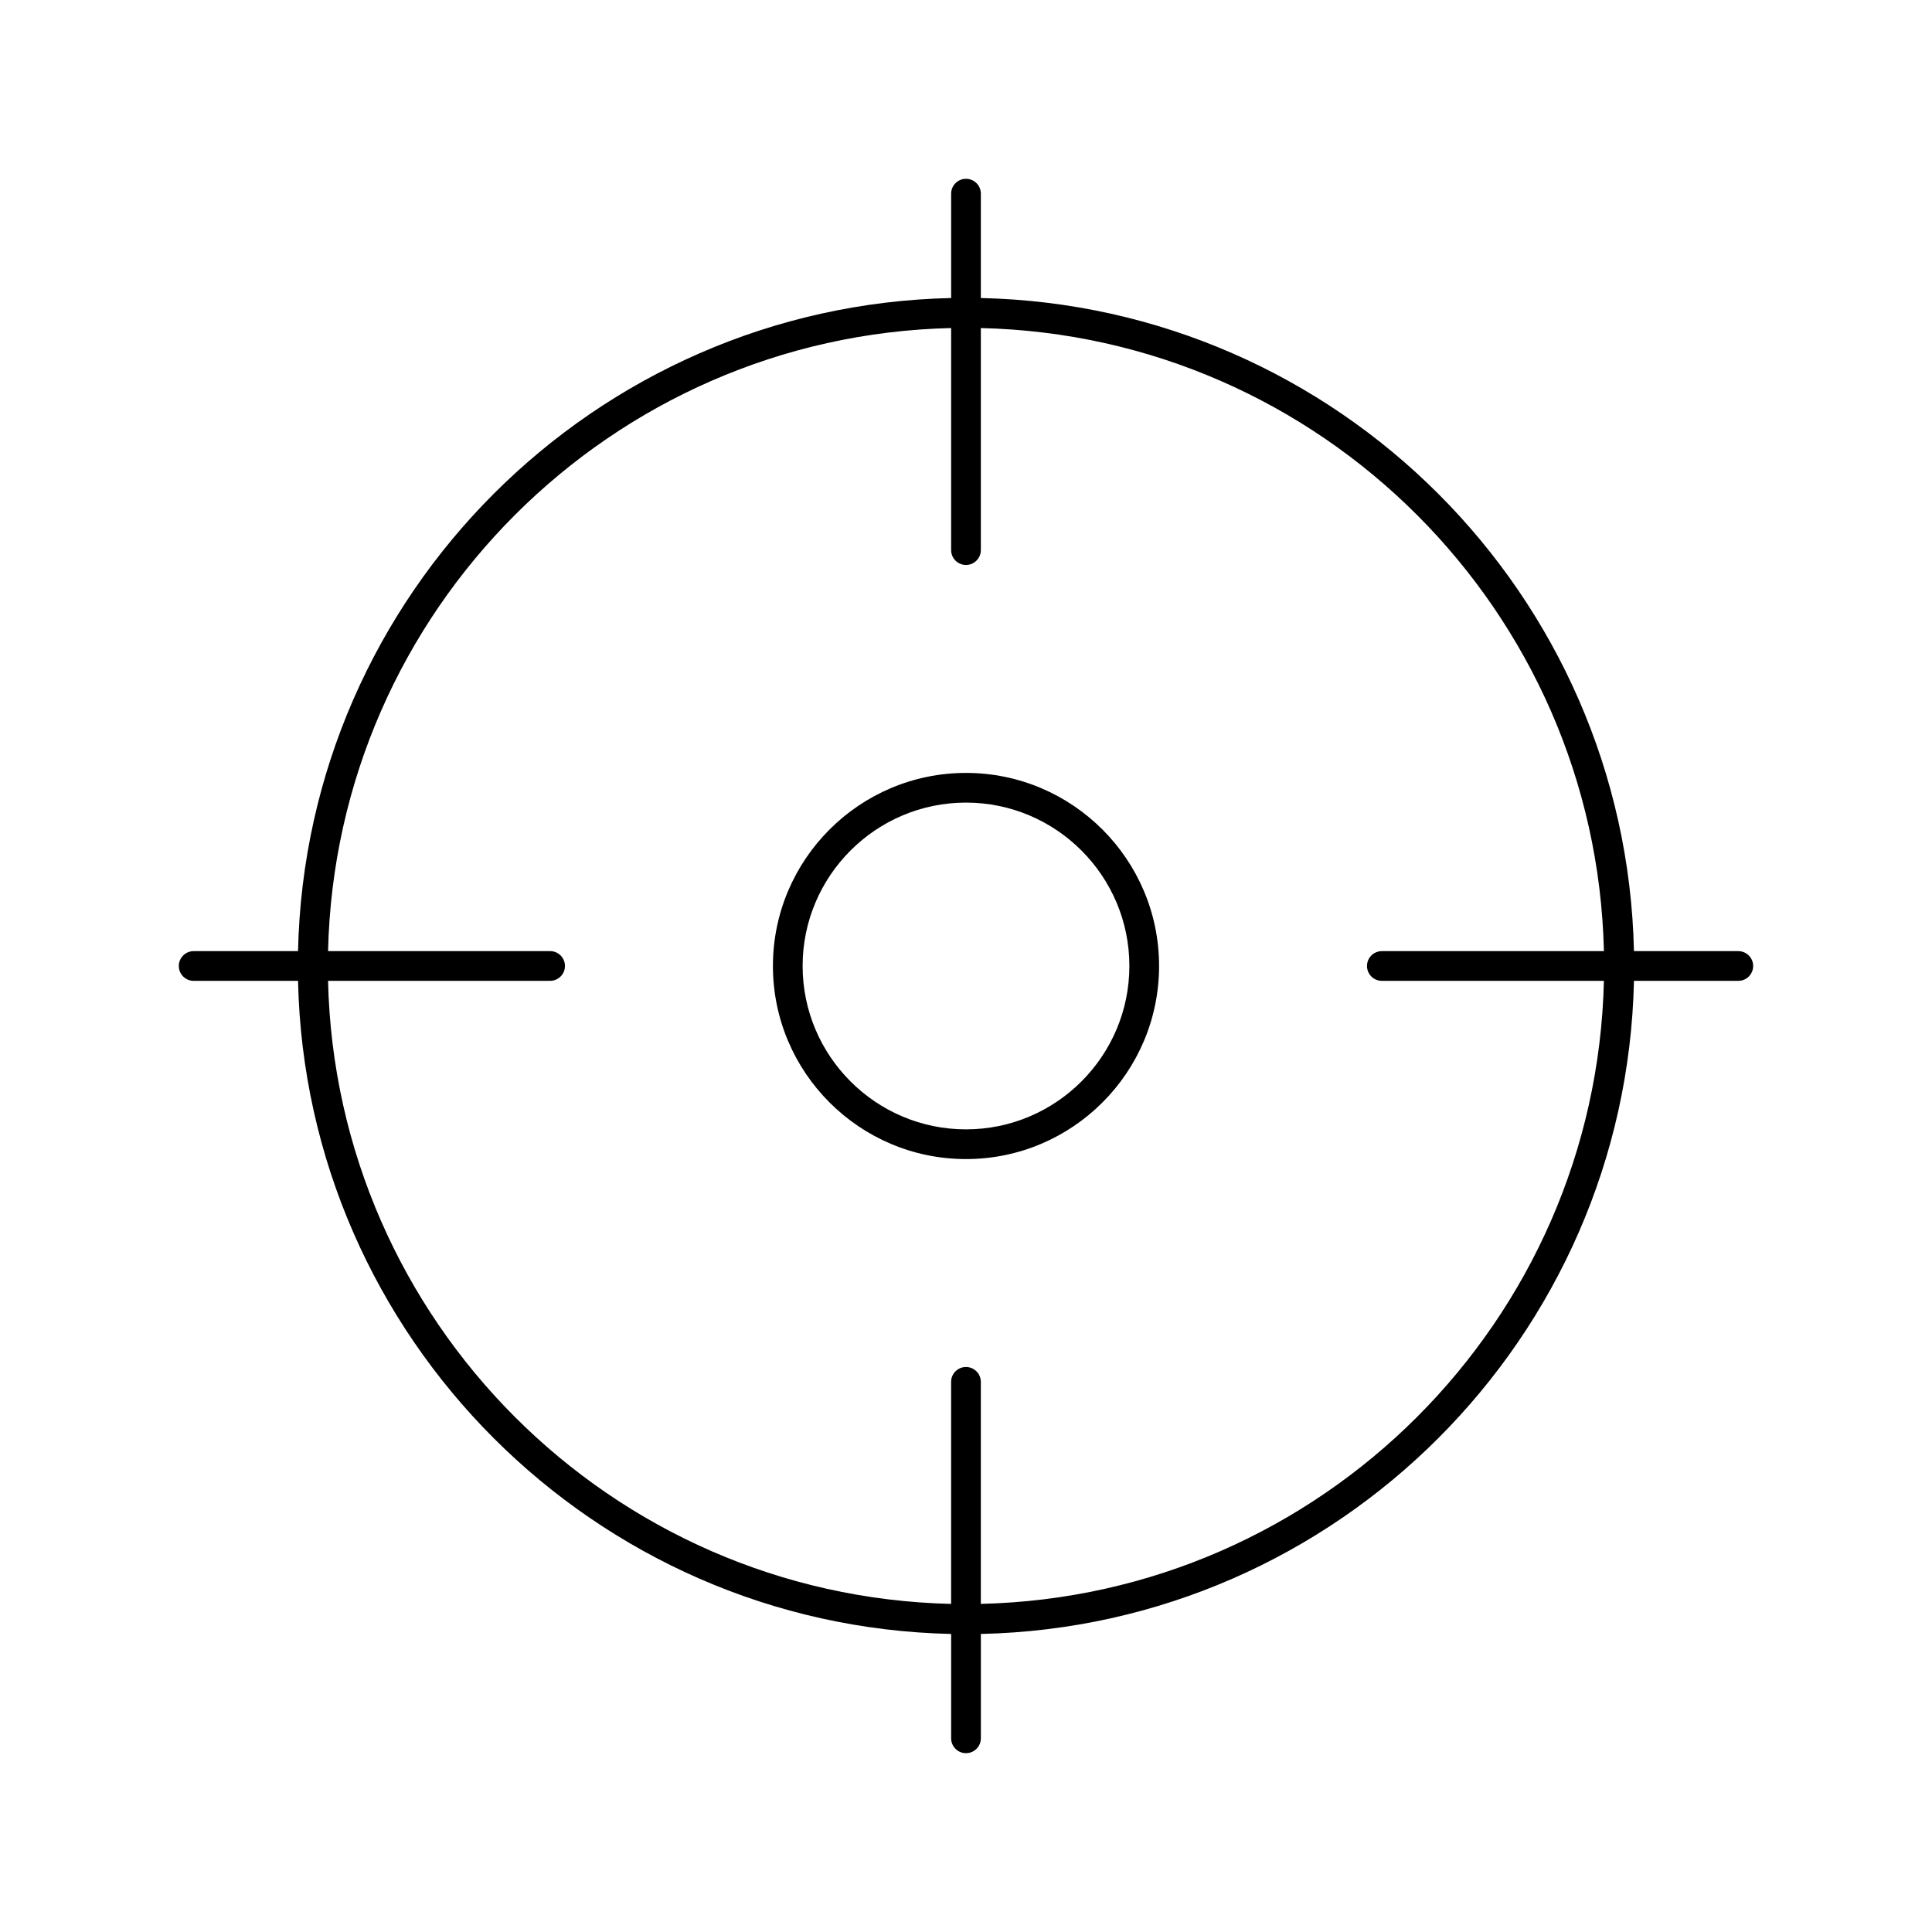 <?xml version="1.0" encoding="UTF-8"?>
<!-- Uploaded to: SVG Repo, www.svgrepo.com, Generator: SVG Repo Mixer Tools -->
<svg fill="#000000" width="800px" height="800px" version="1.1" viewBox="144 144 512 512" xmlns="http://www.w3.org/2000/svg">
 <g>
  <path d="m604.67 396.06h-27.656c-2.07-94.535-78.547-171-173.08-173.08v-27.656c0-2.172-1.762-3.938-3.938-3.938-2.172 0.004-3.934 1.766-3.934 3.938v27.656c-94.535 2.078-171 78.547-173.08 173.08h-27.656c-2.172 0-3.938 1.762-3.938 3.938 0 2.172 1.762 3.938 3.938 3.938h27.656c2.078 94.531 78.547 171.01 173.08 173.08v27.656c0 2.172 1.762 3.938 3.938 3.938 2.172 0 3.938-1.762 3.938-3.938v-27.656c94.535-2.078 171.01-78.555 173.08-173.08h27.652c2.172 0 3.938-1.762 3.938-3.938-0.004-2.172-1.766-3.934-3.938-3.934zm-200.74 172.99v-58.844c0-2.172-1.762-3.938-3.938-3.938-2.172 0-3.938 1.762-3.938 3.938v58.844c-90.176-2.094-163.02-74.941-165.12-165.12h58.848c2.172 0 3.938-1.762 3.938-3.938 0-2.172-1.762-3.938-3.938-3.938h-58.844c2.086-90.176 74.941-163.02 165.12-165.12v58.848c0 2.172 1.762 3.938 3.938 3.938 2.172 0 3.938-1.762 3.938-3.938v-58.844c90.176 2.086 163.02 74.941 165.12 165.12h-58.848c-2.172 0-3.938 1.762-3.938 3.938 0 2.172 1.762 3.938 3.938 3.938h58.844c-2.094 90.172-74.941 163.02-165.12 165.11z"/>
  <path d="m400 348.83c-28.215 0-51.168 22.953-51.168 51.168s22.953 51.168 51.168 51.168 51.168-22.953 51.168-51.168-22.957-51.168-51.168-51.168zm0 94.461c-23.875 0-43.297-19.43-43.297-43.297 0-23.875 19.422-43.297 43.297-43.297 23.867 0 43.297 19.422 43.297 43.297-0.004 23.871-19.43 43.297-43.297 43.297z"/>
 </g>
</svg>